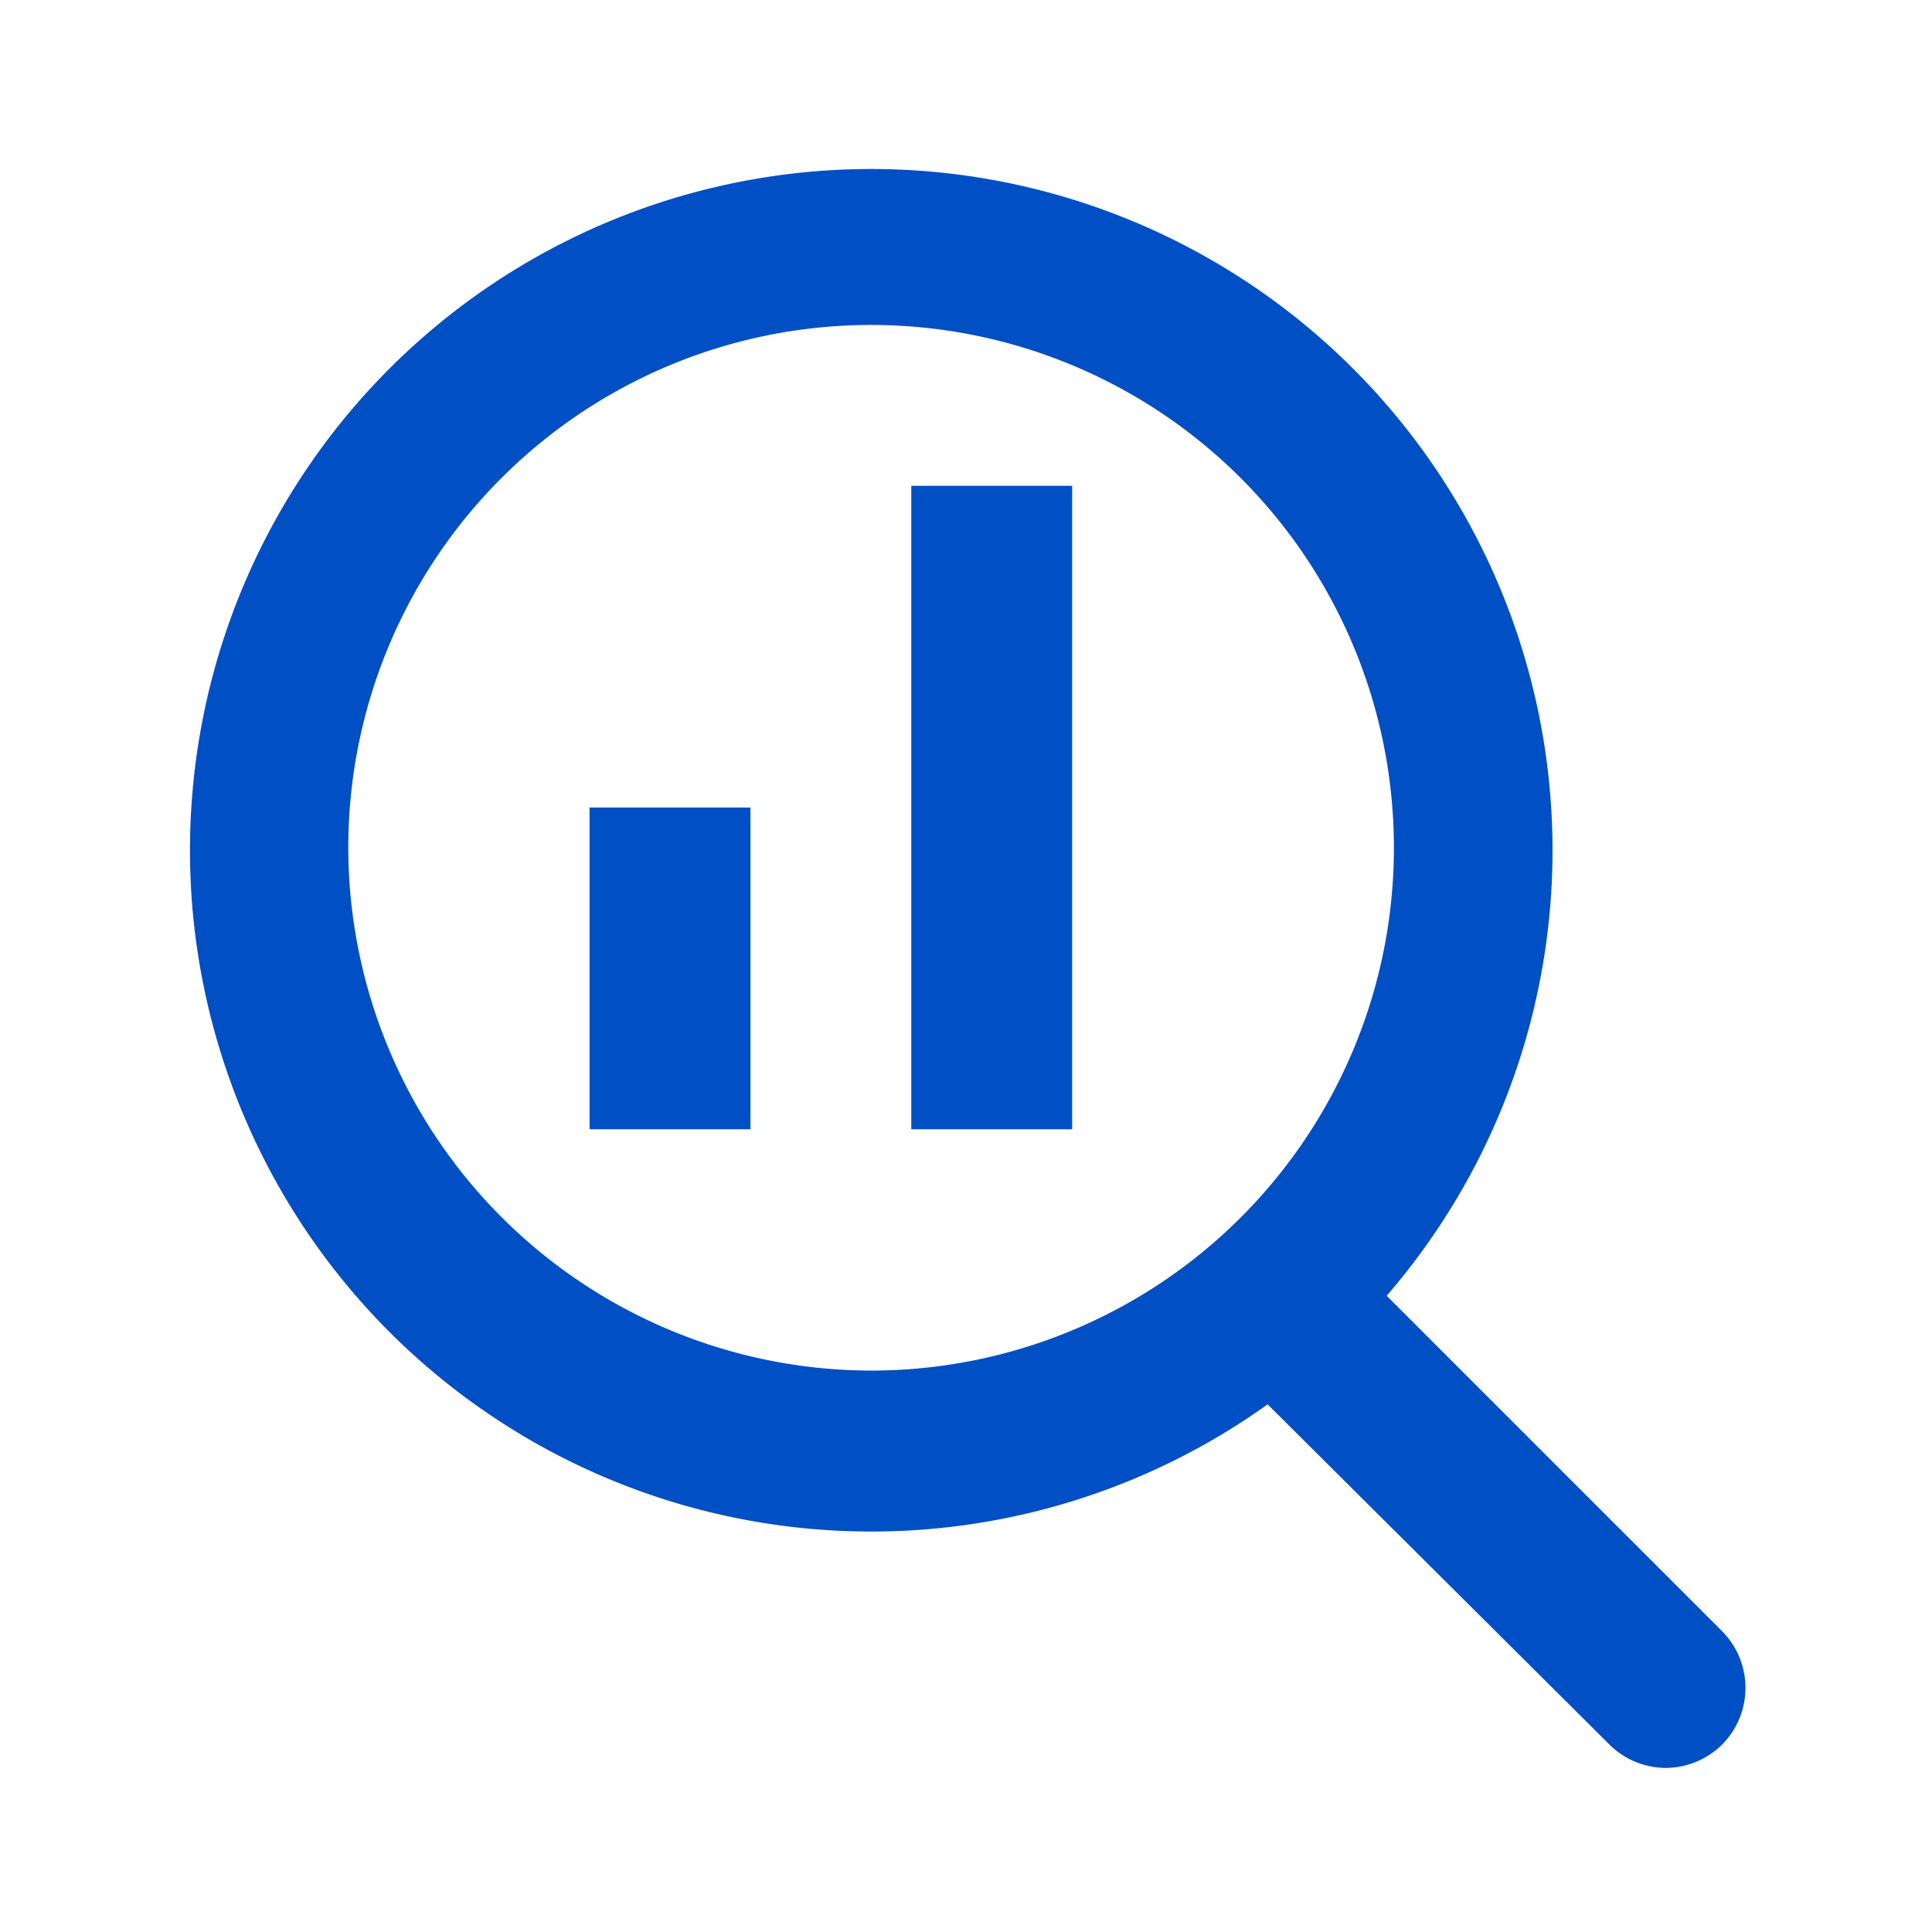 <?xml version="1.0" encoding="UTF-8"?> <svg xmlns="http://www.w3.org/2000/svg" viewBox="0 0 24.02 24.02"><defs><style>.cls-1{fill:#004fc4;}.cls-2{fill:none;}</style></defs><g id="Layer_2" data-name="Layer 2"><g id="Layer_4" data-name="Layer 4"><path class="cls-1" d="M21.4,20.27l-4.16-4.16a8.47,8.47,0,1,0-1.48,1.35L20,21.68a1,1,0,0,0,.71.3,1,1,0,0,0,.71-.3A1,1,0,0,0,21.4,20.27ZM4.33,10.54a6.5,6.5,0,1,1,6.5,6.5A6.51,6.51,0,0,1,4.33,10.54Z"></path><rect class="cls-1" x="7.33" y="10.04" width="2" height="4"></rect><rect class="cls-1" x="11.33" y="6.04" width="2" height="8"></rect><rect class="cls-2" width="24.02" height="24.02"></rect></g></g></svg> 